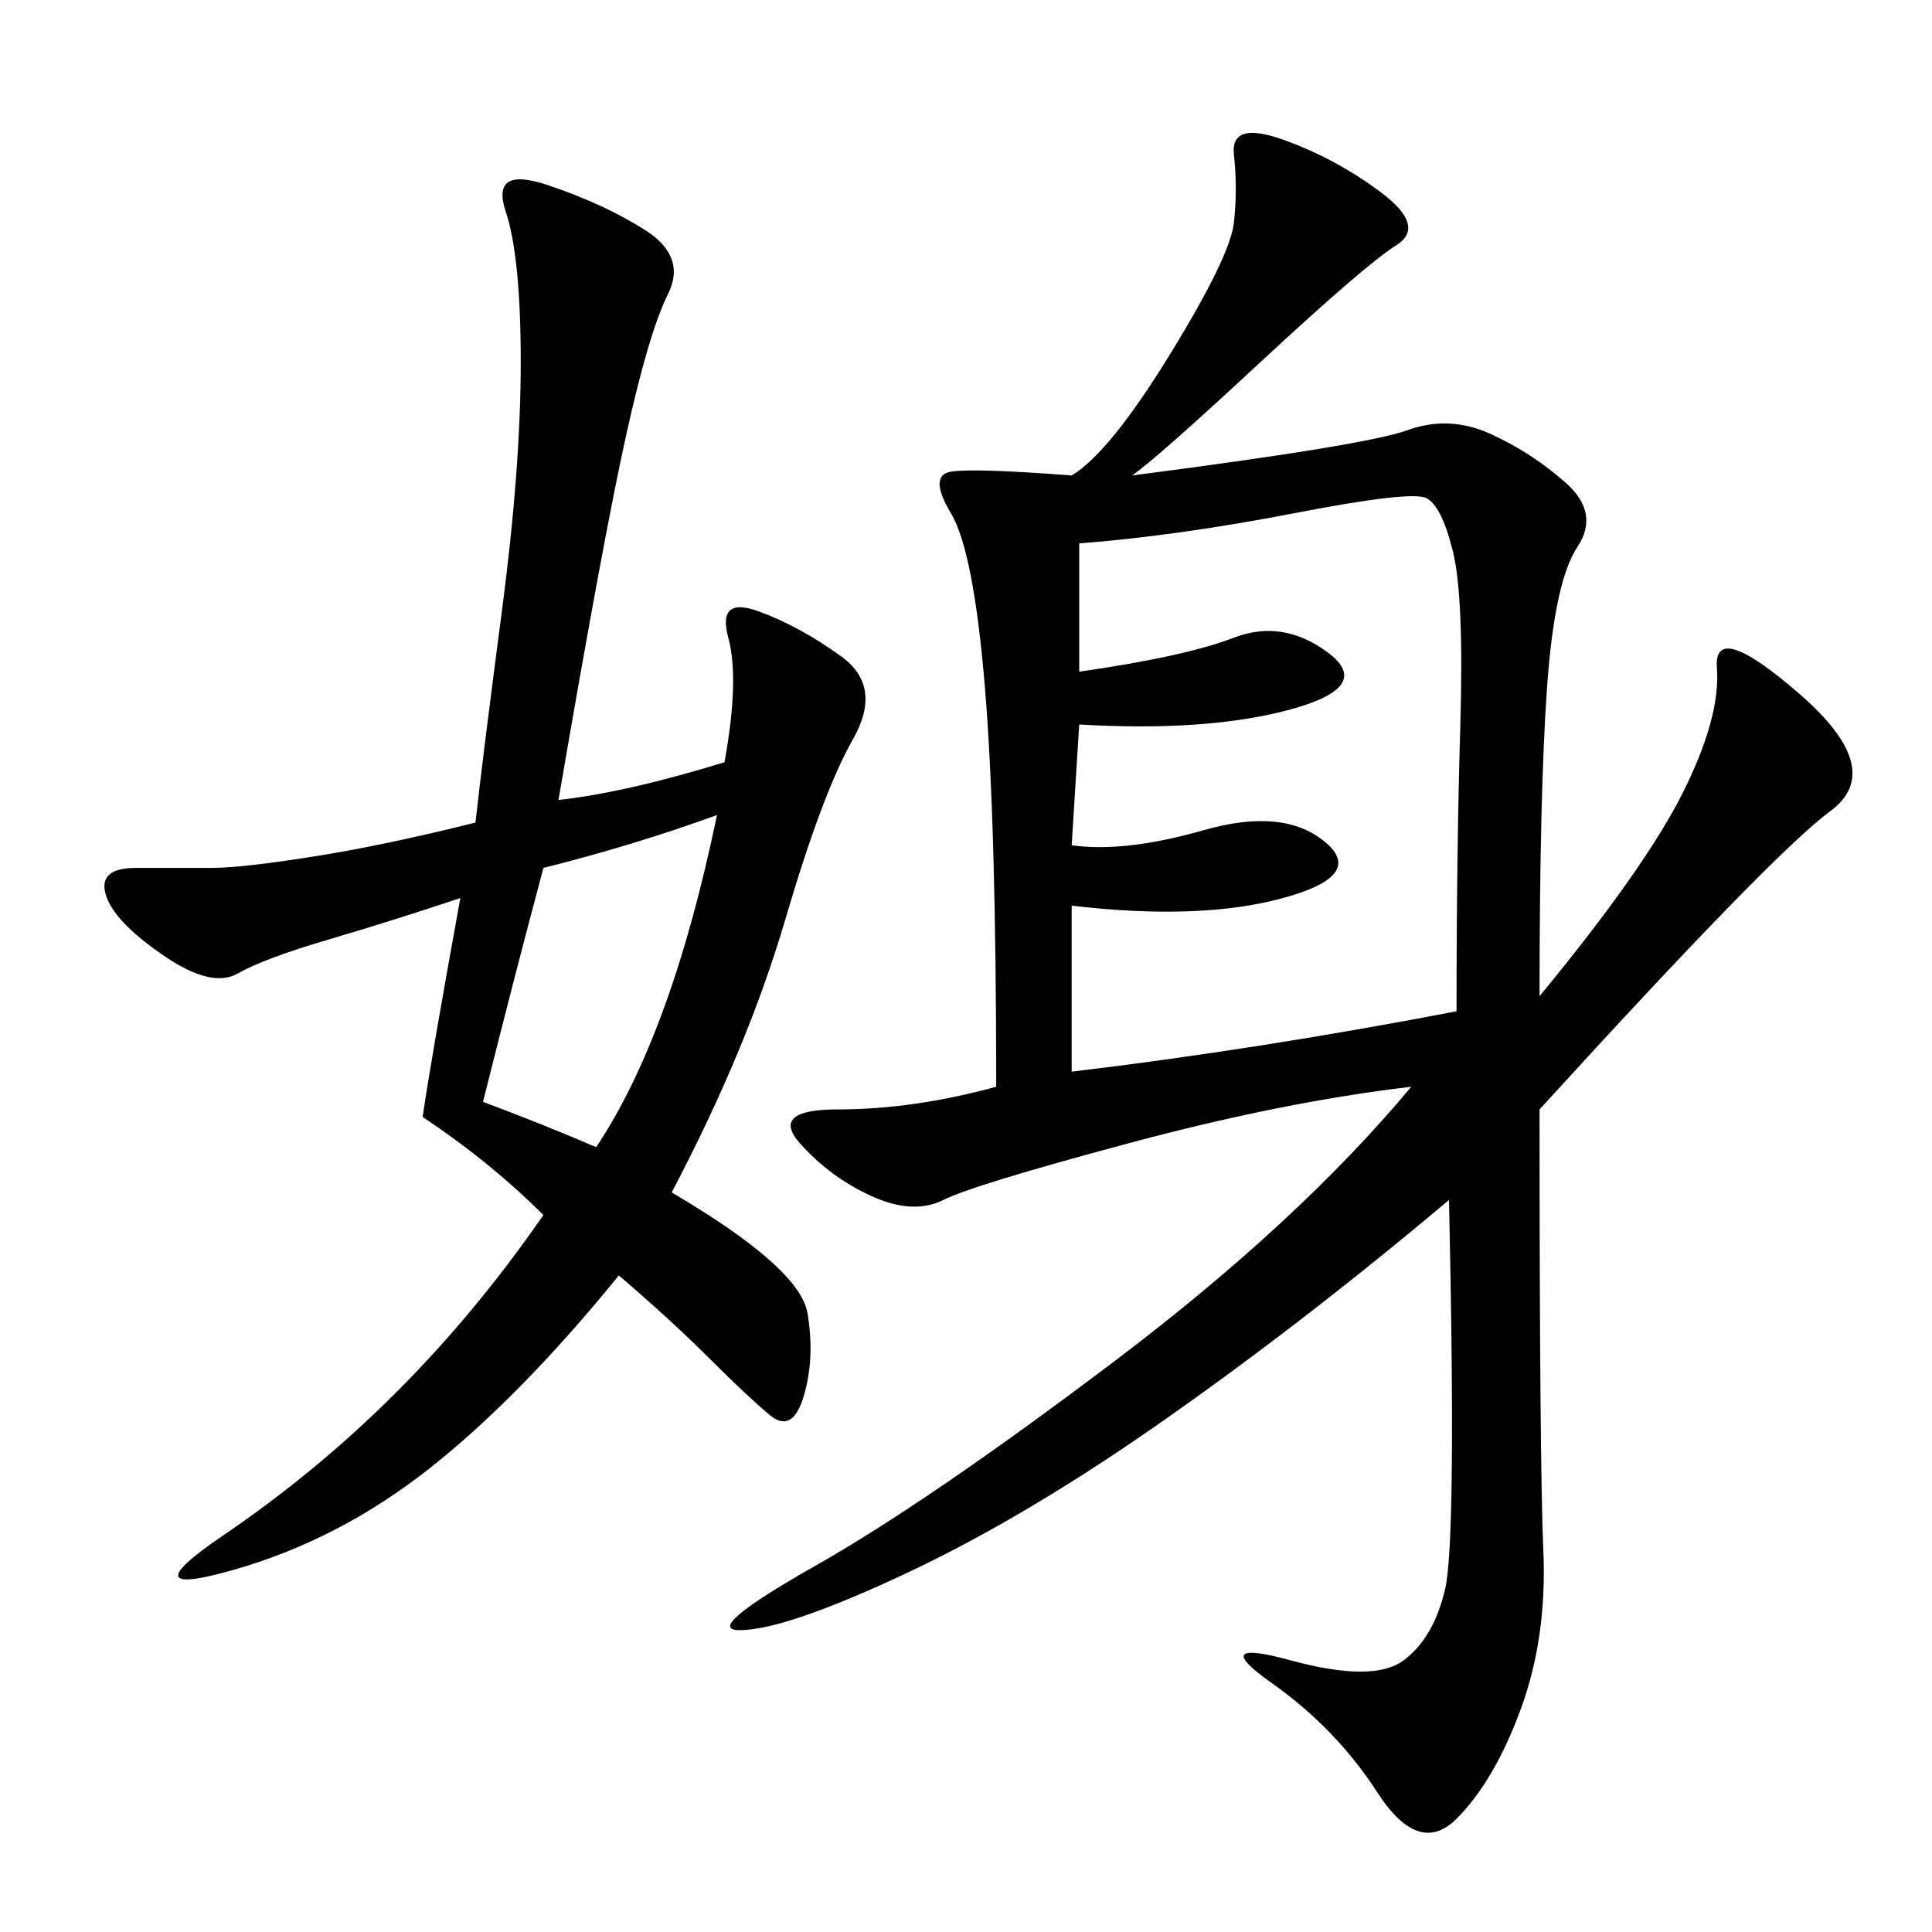 <svg xmlns="http://www.w3.org/2000/svg" xmlns:xlink="http://www.w3.org/1999/xlink" width="300" height="300"><path d="M154.69 168.75Q154.69 127.73 152.93 106.64Q151.17 85.55 147.66 79.69Q144.14 73.83 147.66 73.24Q151.17 72.66 166.41 73.83L166.41 73.83Q172.27 70.31 181.64 55.08Q191.02 39.84 191.60 34.57Q192.19 29.30 191.60 24.02Q191.02 18.75 199.22 21.68Q207.42 24.61 214.45 29.88Q221.48 35.16 216.80 38.09Q212.11 41.02 195.70 56.25Q179.30 71.48 175.78 73.83L175.78 73.83Q212.11 69.14 218.55 66.80Q225 64.45 231.45 67.38Q237.89 70.31 243.16 75Q248.44 79.69 244.92 84.96Q241.41 90.23 240.23 106.64Q239.06 123.05 239.06 154.69L239.06 154.69Q255.47 134.77 261.33 123.05Q267.19 111.33 266.60 103.71Q266.02 96.09 279.49 107.81Q292.97 119.53 284.18 125.98Q275.39 132.42 239.06 172.27L239.06 172.27Q239.06 227.34 239.65 240.82Q240.23 254.30 236.13 265.43Q232.03 276.56 226.17 282.42Q220.31 288.28 213.87 278.32Q207.42 268.36 197.46 261.33Q187.50 254.30 200.39 257.81Q213.28 261.33 217.97 257.81Q222.66 254.30 224.41 246.68Q226.17 239.06 225 186.33L225 186.33Q202.73 205.08 181.05 220.31Q159.38 235.55 140.63 244.34Q121.88 253.13 114.84 253.13L114.84 253.13Q108.98 253.13 126.56 243.16Q144.14 233.20 172.85 211.52Q201.56 189.84 219.14 168.75L219.14 168.75Q199.22 171.09 175.20 177.54Q151.17 183.98 146.48 186.33Q141.80 188.67 135.35 185.74Q128.91 182.81 124.22 177.54Q119.53 172.27 130.08 172.27L130.08 172.27Q141.80 172.27 154.69 168.75L154.69 168.75ZM73.83 127.73Q75 117.19 77.93 94.92Q80.86 72.66 80.86 56.25L80.86 56.25Q80.86 39.84 78.52 32.81Q76.17 25.78 84.96 28.71Q93.75 31.64 100.20 35.74Q106.64 39.84 103.71 45.70Q100.78 51.56 97.27 67.38Q93.75 83.20 86.72 124.22L86.72 124.22Q97.27 123.05 112.50 118.36L112.50 118.36Q114.84 105.47 113.09 99.02Q111.33 92.58 117.77 94.92Q124.22 97.27 130.66 101.95Q137.11 106.64 132.42 114.84Q127.73 123.05 121.88 142.97Q116.02 162.89 104.30 185.16L104.30 185.16Q124.22 196.88 125.39 203.91Q126.56 210.94 124.80 216.80Q123.05 222.66 119.53 219.73Q116.02 216.80 110.16 210.94Q104.30 205.08 96.09 198.05L96.09 198.05Q80.86 216.80 66.80 227.93Q52.73 239.06 36.33 243.75Q19.92 248.44 34.57 238.48Q49.22 228.52 61.52 216.21Q73.83 203.91 84.38 188.67L84.38 188.67Q76.17 180.47 65.63 173.44L65.63 173.44Q66.80 165.23 71.48 139.45L71.48 139.45Q60.94 142.97 50.98 145.90Q41.02 148.83 36.91 151.17Q32.81 153.52 25.20 148.24Q17.58 142.97 16.41 138.87Q15.23 134.77 21.09 134.77L21.09 134.77L32.81 134.77Q37.50 134.77 48.63 133.01Q59.77 131.25 73.83 127.73L73.83 127.73ZM226.17 157.03Q226.17 132.42 226.76 112.50Q227.34 92.58 225.59 85.55Q223.83 78.52 221.48 77.34Q219.14 76.17 200.98 79.69Q182.81 83.20 167.58 84.38L167.58 84.38L167.58 104.30Q183.98 101.95 191.60 99.02Q199.22 96.09 206.25 101.37Q213.28 106.64 200.39 110.16Q187.50 113.67 167.58 112.50L167.58 112.50L166.41 131.25Q174.61 132.42 186.91 128.91Q199.22 125.39 205.66 130.66Q212.11 135.94 199.22 139.45Q186.33 142.97 166.41 140.63L166.41 140.63L166.41 166.41Q195.70 162.89 226.17 157.03L226.17 157.03ZM92.58 178.13Q104.30 160.55 111.33 126.56L111.33 126.56Q98.44 131.25 84.38 134.77L84.38 134.77Q79.69 152.34 75 171.09L75 171.09Q84.38 174.61 92.58 178.13L92.58 178.13Z"/></svg>